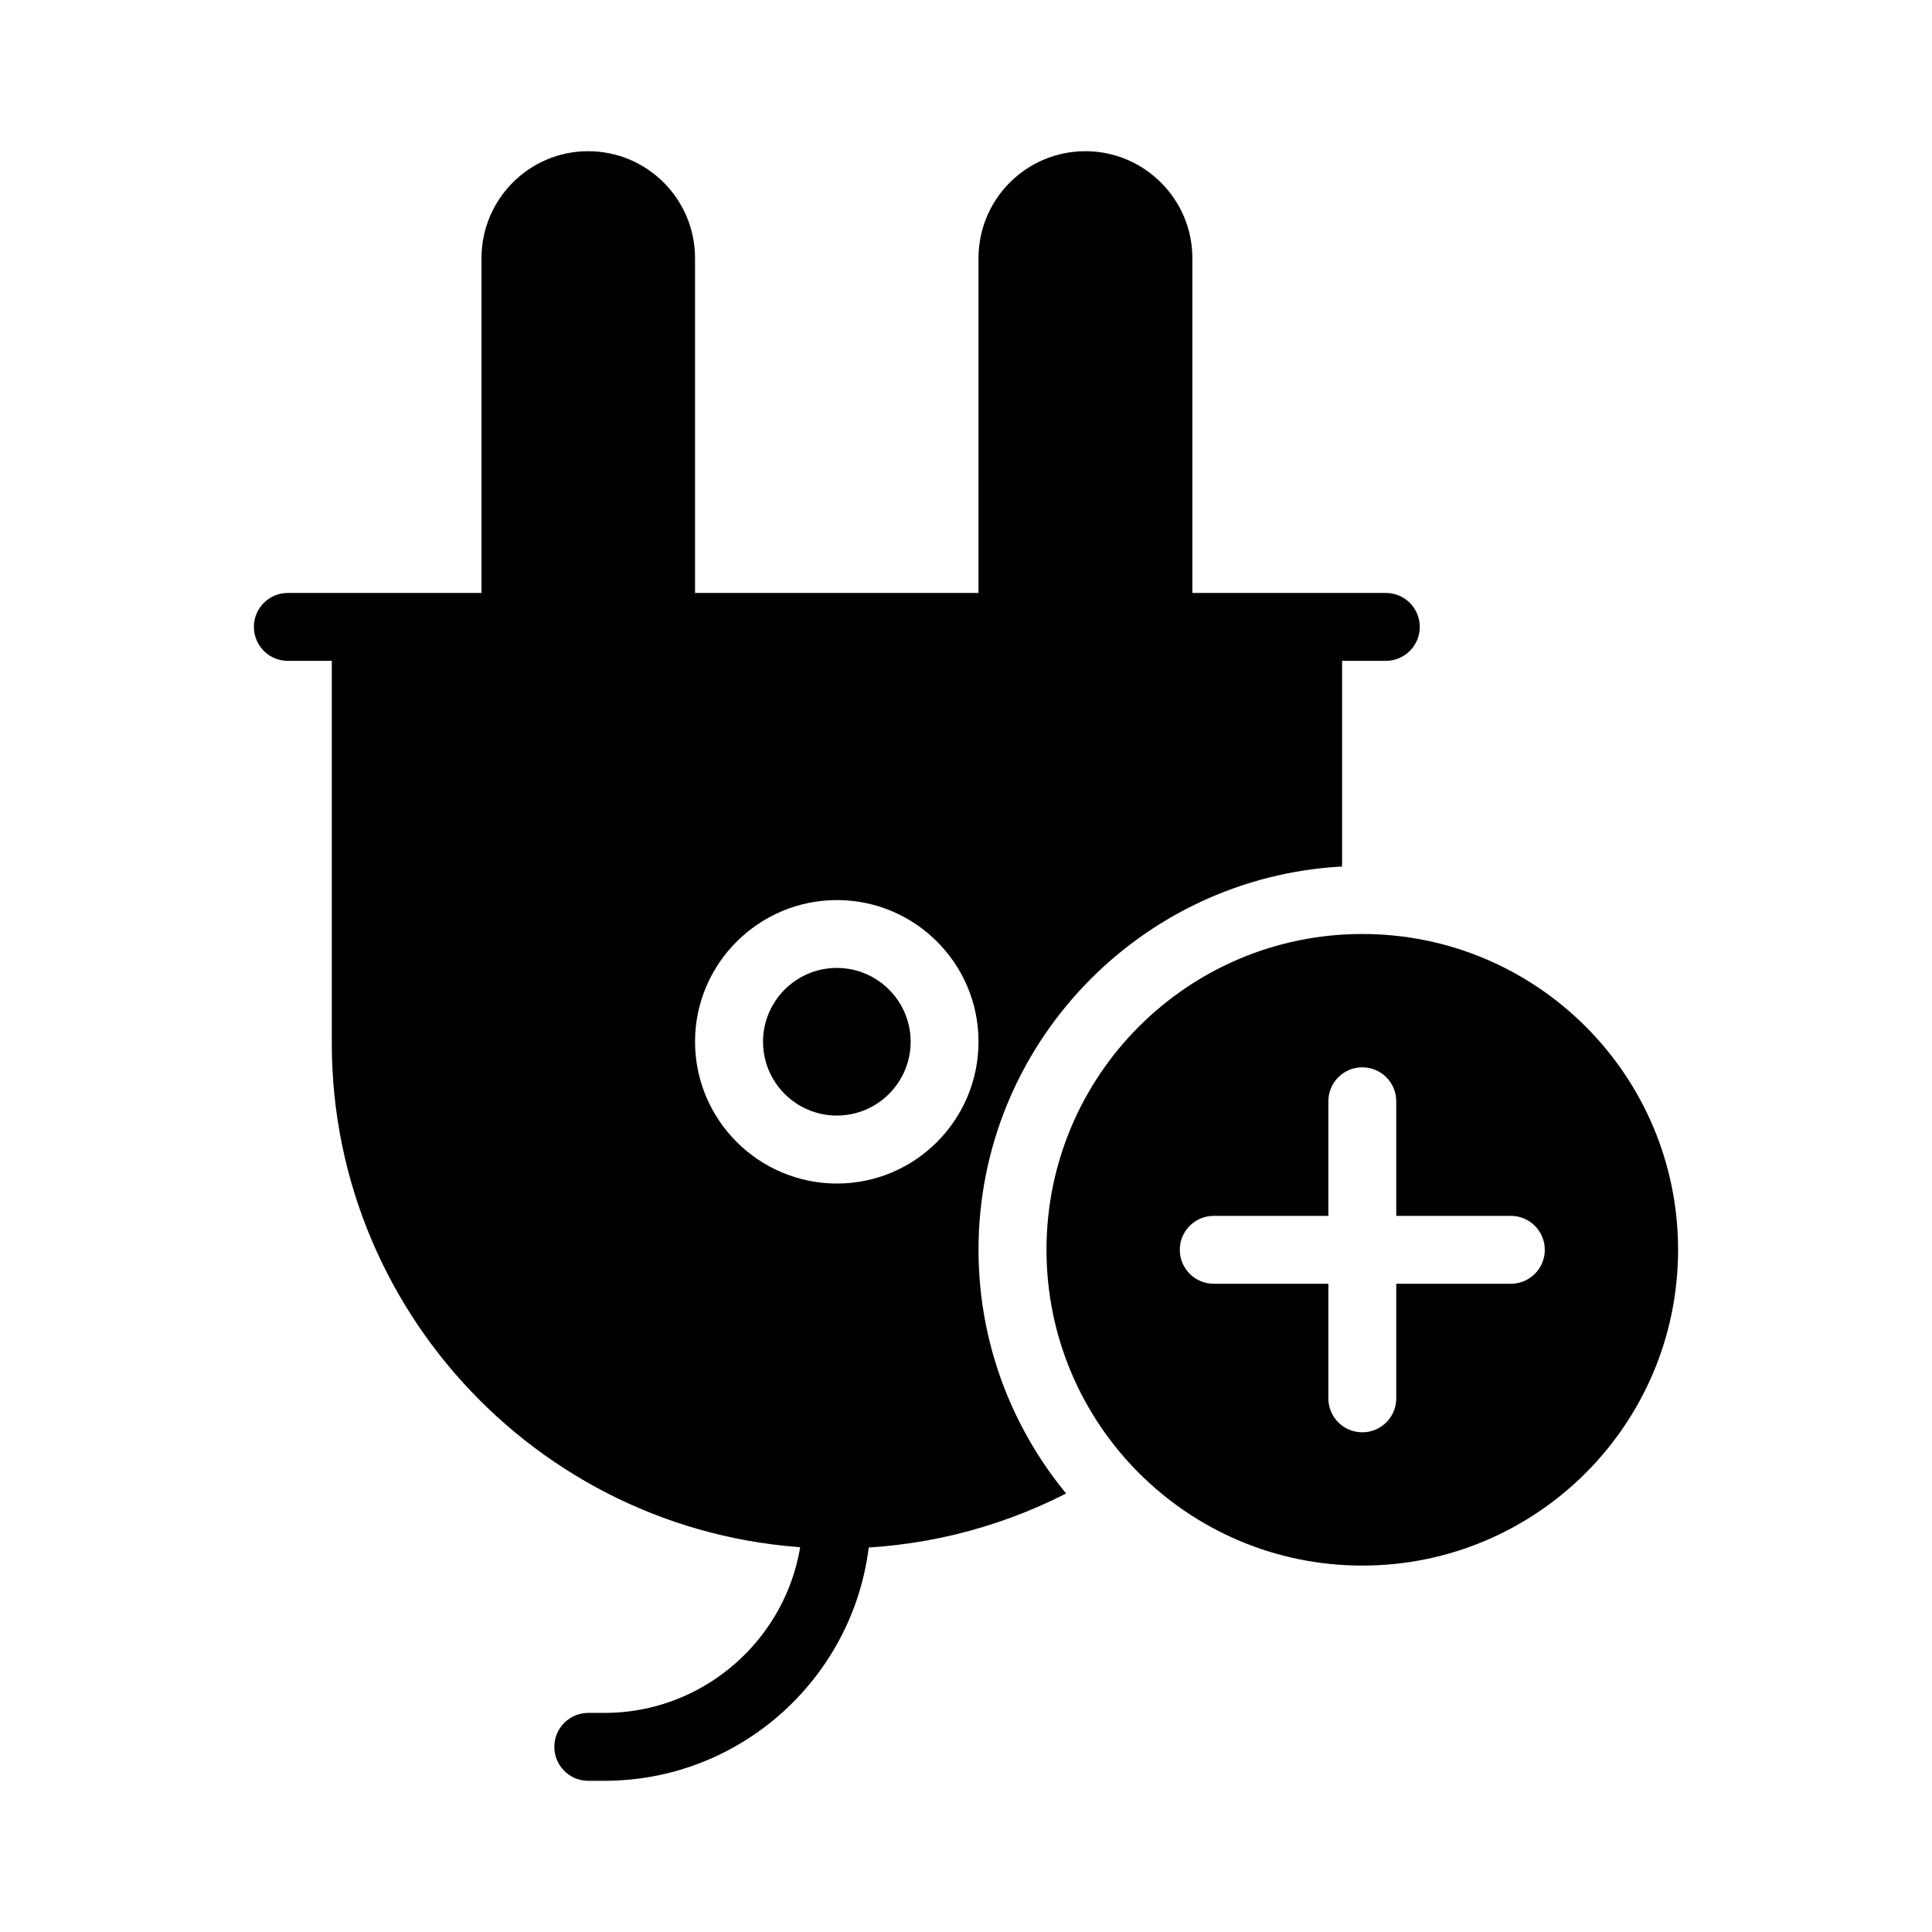 <?xml version="1.0" encoding="UTF-8"?>
<!-- Uploaded to: ICON Repo, www.svgrepo.com, Generator: ICON Repo Mixer Tools -->
<svg fill="#000000" width="800px" height="800px" version="1.1" viewBox="144 144 512 512" xmlns="http://www.w3.org/2000/svg">
 <g>
  <path d="m511.26 319.13h-290.98c-4.969 0-8.996-4.023-8.996-8.996 0-4.973 4.027-8.996 8.996-8.996h290.98c4.969 0 8.996 4.023 8.996 8.996 0 4.973-4.027 8.996-8.996 8.996z"/>
  <path d="m328.19 212.41v97.703h-56.59l0.004-97.703c0-15.652 12.684-28.34 28.25-28.34 15.652 0 28.336 12.688 28.336 28.34z"/>
  <path d="m459.99 212.41v97.703h-56.68l0.004-97.703c0-15.652 12.684-28.34 28.34-28.34 15.562 0 28.336 12.688 28.336 28.34z"/>
  <path d="m365.77 400.51c-10.785 0-19.559 8.777-19.559 19.566 0 10.781 8.773 19.559 19.559 19.559 10.785 0 19.562-8.777 19.562-19.559 0-10.789-8.777-19.566-19.562-19.566z"/>
  <path d="m231.93 310.11v110.39c0 73.773 60.008 133.87 133.87 133.87 21.32 0 42.016-5.039 60.727-14.574-14.484-17.633-23.211-40.125-23.211-64.594 0-54.25 42.734-98.691 96.352-101.57v-63.516zm133.87 147.54c-20.691 0-37.605-16.824-37.605-37.605 0-20.691 16.914-37.516 37.605-37.516 20.691 0 37.516 16.824 37.516 37.516 0 20.781-16.824 37.605-37.516 37.605z"/>
  <path d="m304.17 615.93h-4.273c-4.969 0-8.996-4.023-8.996-8.996s4.027-8.996 8.996-8.996h4.273c29.008 0 52.605-23.598 52.605-52.609 0-4.973 4.027-8.996 8.996-8.996s8.996 4.023 8.996 8.996c0 38.93-31.668 70.602-70.598 70.602z"/>
  <path d="m505.02 391.52c-46.219 0-83.688 37.469-83.688 83.688s37.469 83.688 83.688 83.688 83.688-37.469 83.688-83.688-37.465-83.688-83.688-83.688zm39.371 92.688h-30.371v30.371c0 4.973-4.027 8.996-8.996 8.996s-8.996-4.023-8.996-8.996v-30.371h-30.375c-4.969 0-8.996-4.023-8.996-8.996 0-4.973 4.027-8.996 8.996-8.996h30.375v-30.371c0-4.973 4.027-8.996 8.996-8.996s8.996 4.023 8.996 8.996v30.371h30.371c4.969 0 8.996 4.023 8.996 8.996 0.004 4.973-4.027 8.996-8.996 8.996z"/>
 </g>
</svg>
